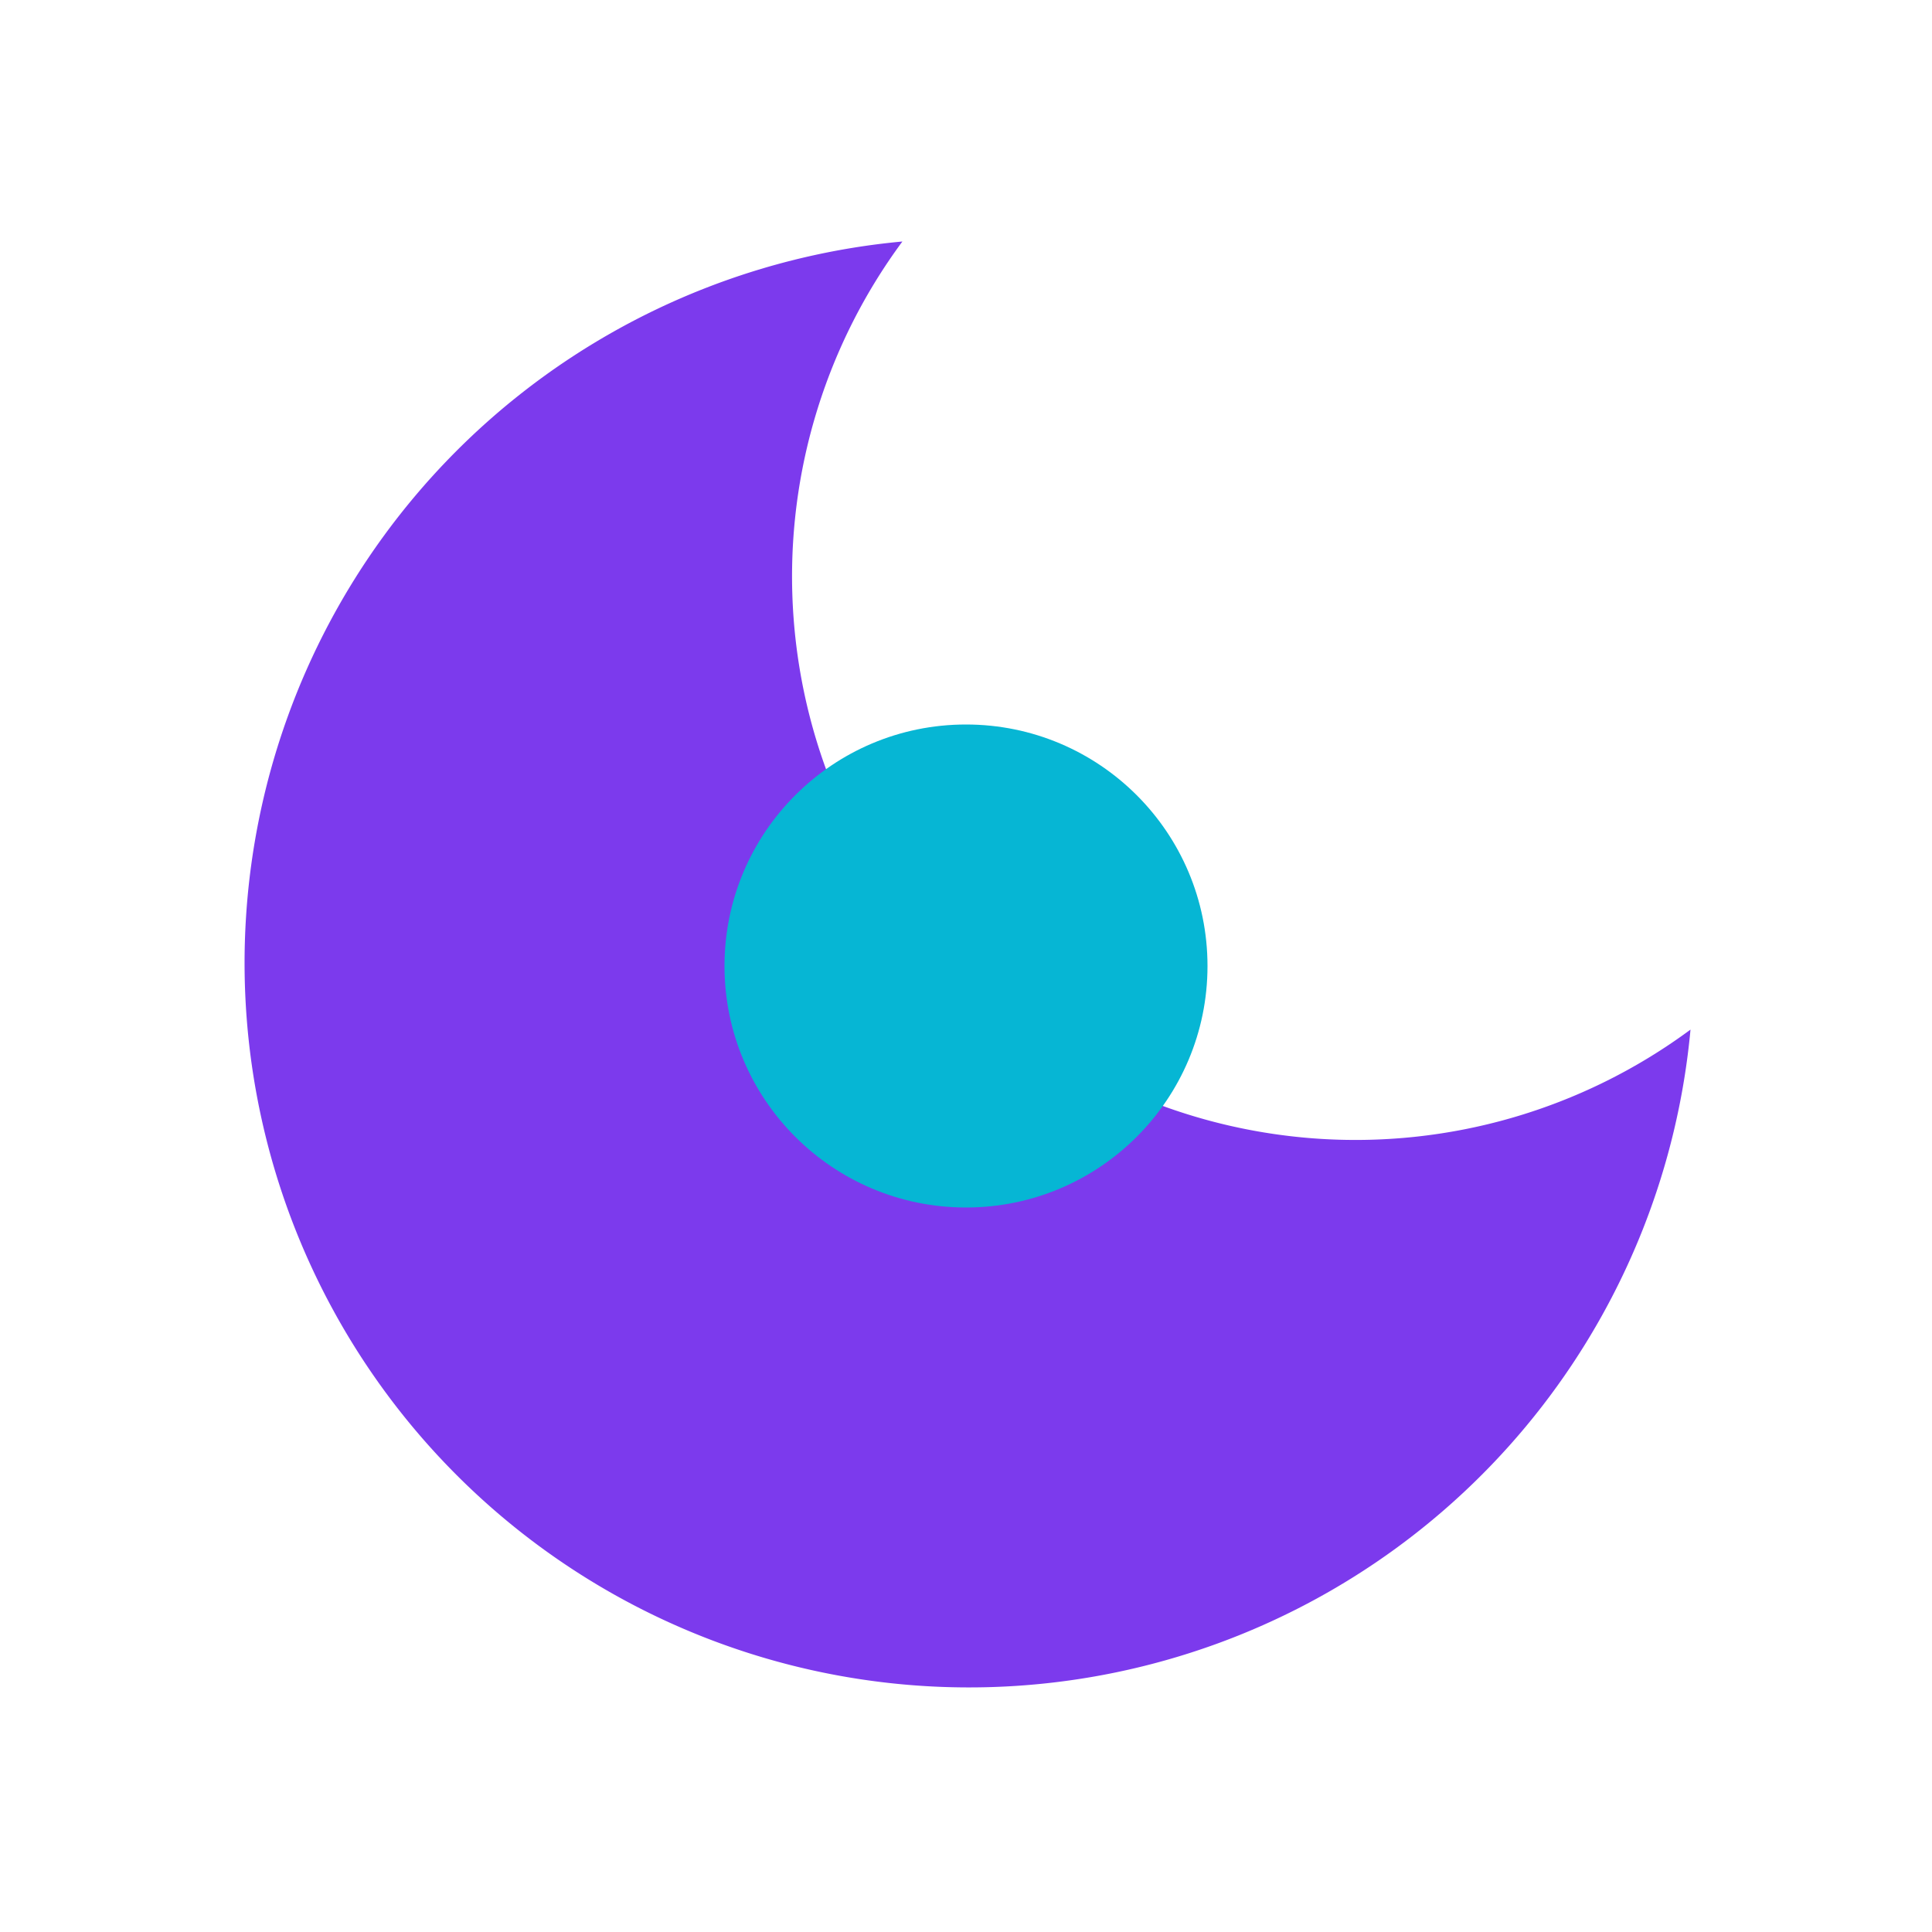 <svg xmlns="http://www.w3.org/2000/svg" width="24" height="24" fill="none"><path d="M21 12.79A9 9 0 1 1 11.21 3 7 7 0 0 0 21 12.79" style="fill:#7c3aed"/><circle cx="12" cy="12" r="3" style="fill:#06b6d4"/></svg>